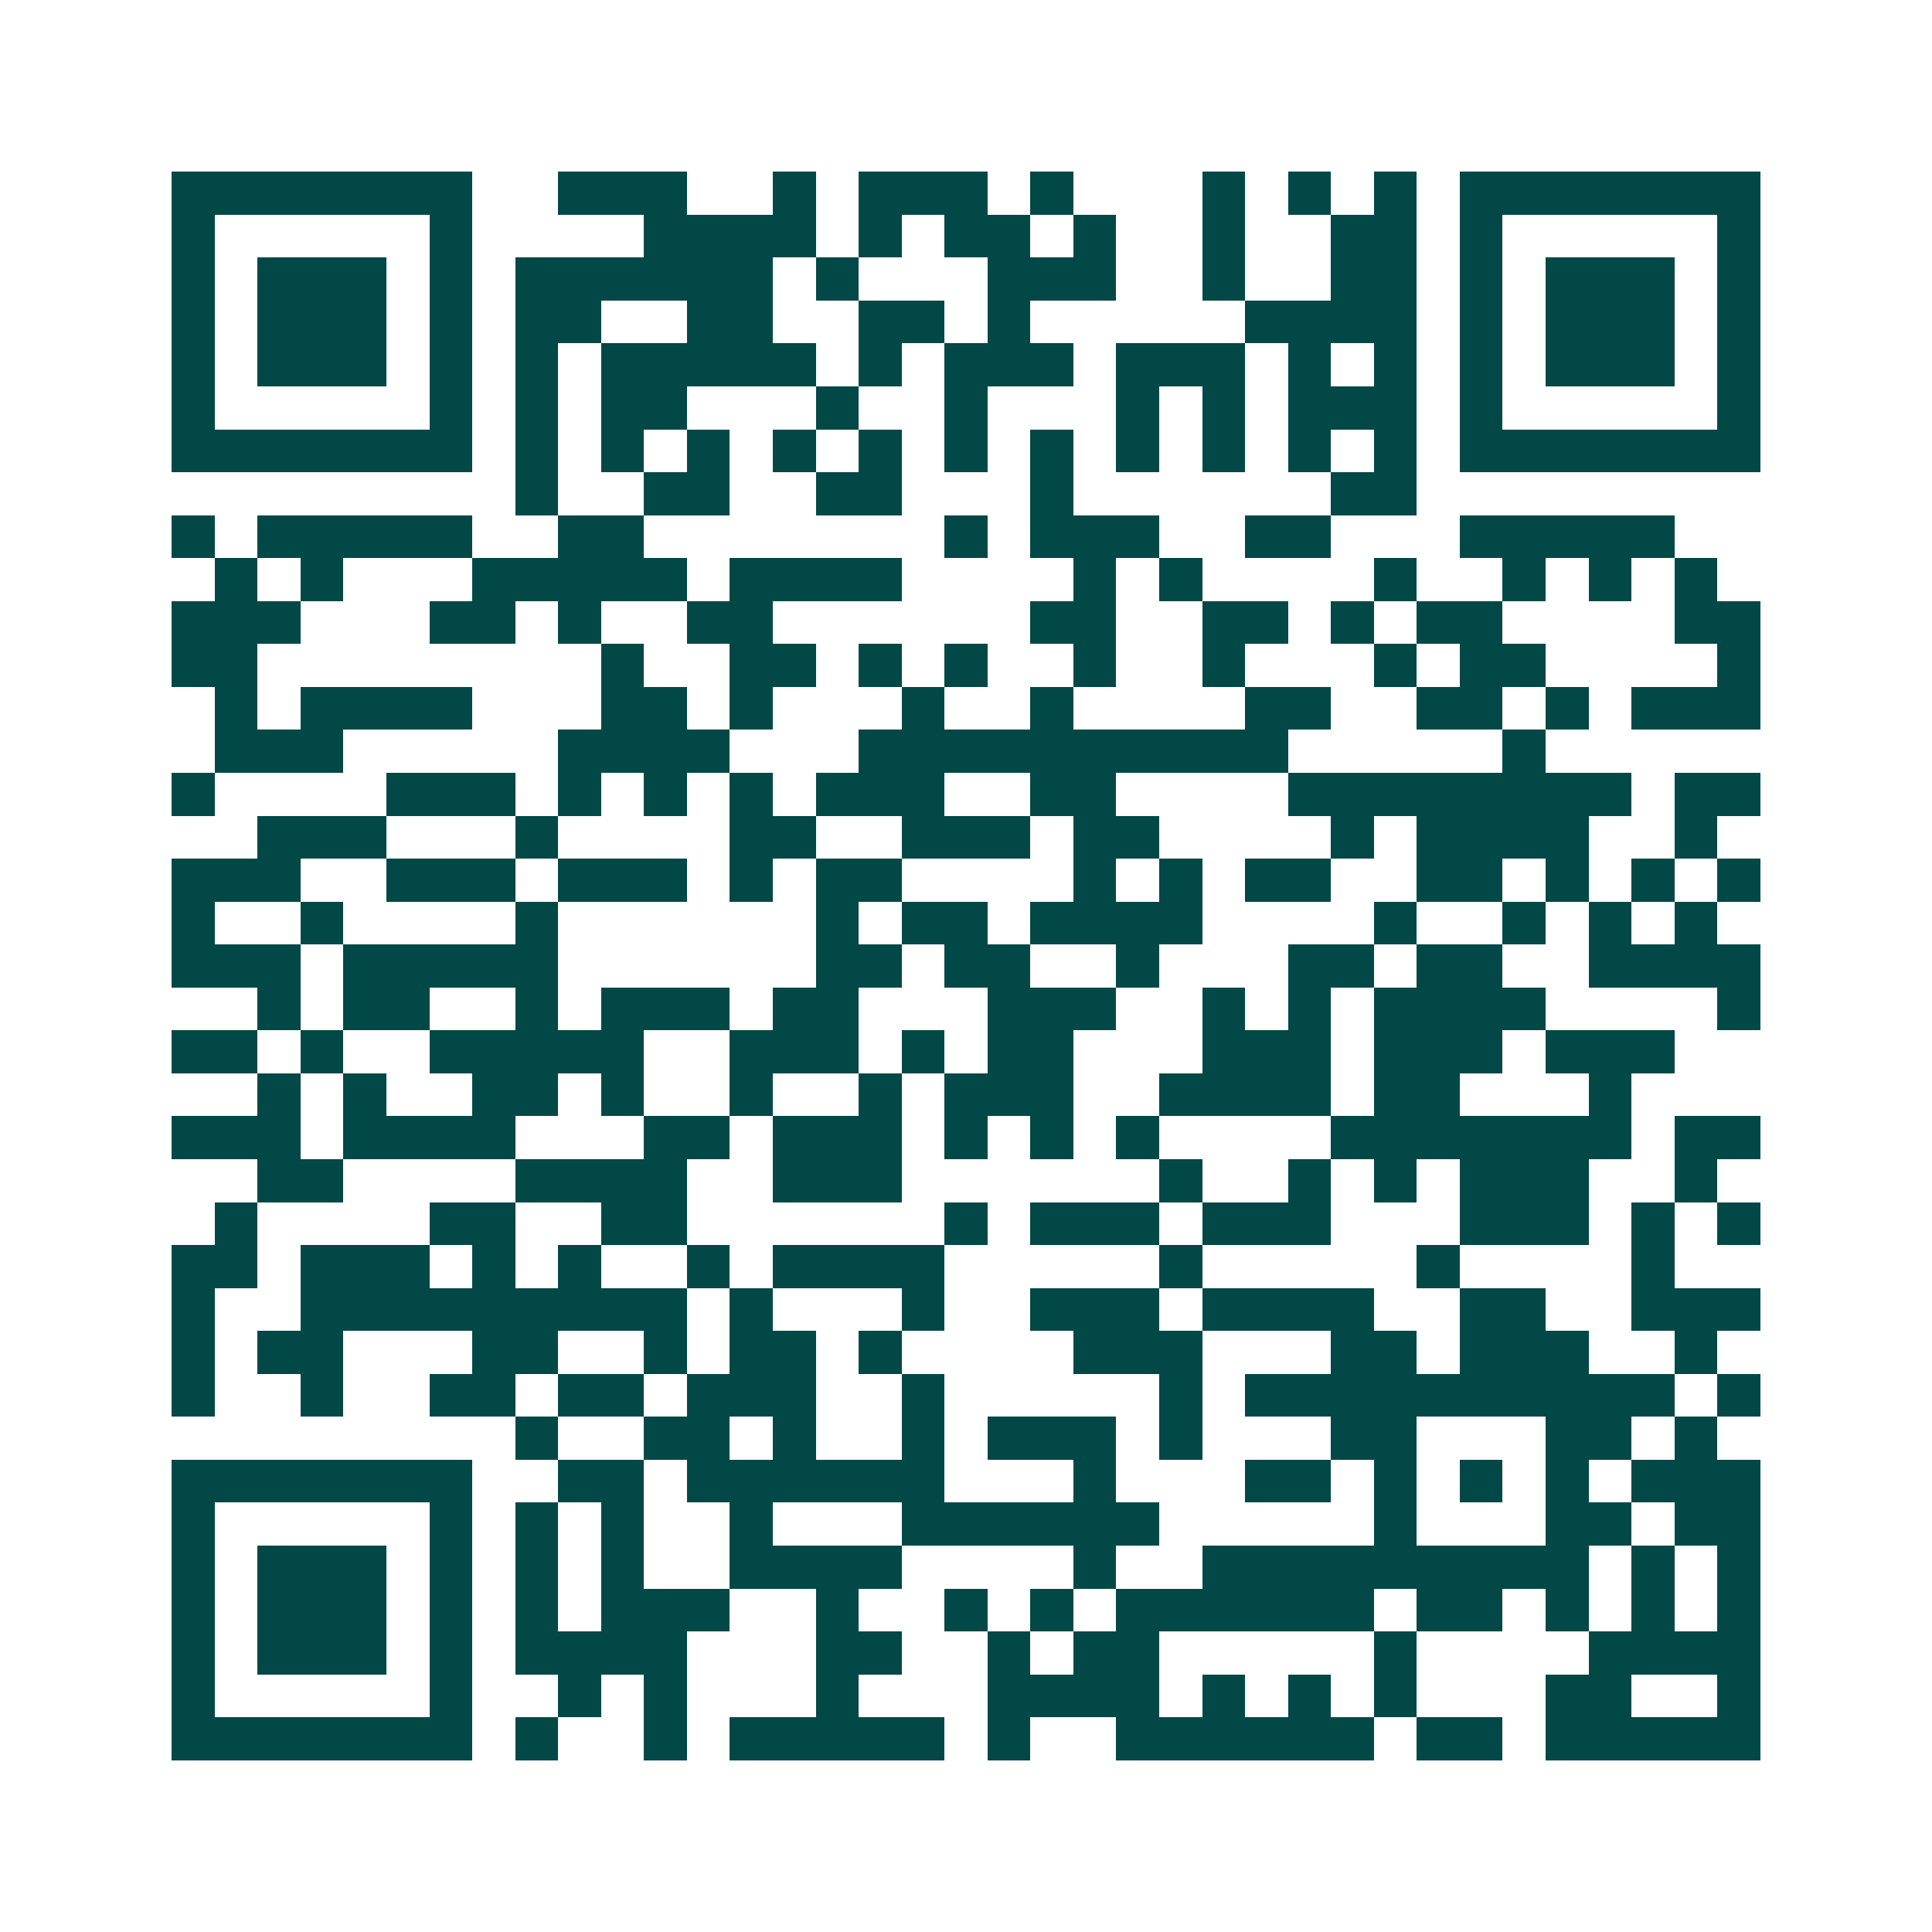 <svg xmlns="http://www.w3.org/2000/svg" width="200" height="200" viewBox="0 0 45 45" shape-rendering="crispEdges"><path fill="#ffffff" d="M0 0h45v45H0z"/><path stroke="#014847" d="M4 4.5h7m2 0h3m2 0h1m1 0h3m1 0h1m3 0h1m1 0h1m1 0h1m1 0h7M4 5.5h1m5 0h1m4 0h4m1 0h1m1 0h2m1 0h1m2 0h1m2 0h2m1 0h1m5 0h1M4 6.5h1m1 0h3m1 0h1m1 0h6m1 0h1m3 0h3m2 0h1m2 0h2m1 0h1m1 0h3m1 0h1M4 7.5h1m1 0h3m1 0h1m1 0h2m2 0h2m2 0h2m1 0h1m5 0h4m1 0h1m1 0h3m1 0h1M4 8.5h1m1 0h3m1 0h1m1 0h1m1 0h5m1 0h1m1 0h3m1 0h3m1 0h1m1 0h1m1 0h1m1 0h3m1 0h1M4 9.5h1m5 0h1m1 0h1m1 0h2m3 0h1m2 0h1m3 0h1m1 0h1m1 0h3m1 0h1m5 0h1M4 10.5h7m1 0h1m1 0h1m1 0h1m1 0h1m1 0h1m1 0h1m1 0h1m1 0h1m1 0h1m1 0h1m1 0h1m1 0h7M12 11.5h1m2 0h2m2 0h2m3 0h1m6 0h2M4 12.5h1m1 0h5m2 0h2m7 0h1m1 0h3m2 0h2m3 0h5M5 13.5h1m1 0h1m3 0h5m1 0h4m4 0h1m1 0h1m4 0h1m2 0h1m1 0h1m1 0h1M4 14.5h3m3 0h2m1 0h1m2 0h2m6 0h2m2 0h2m1 0h1m1 0h2m4 0h2M4 15.5h2m8 0h1m2 0h2m1 0h1m1 0h1m2 0h1m2 0h1m3 0h1m1 0h2m4 0h1M5 16.5h1m1 0h4m3 0h2m1 0h1m3 0h1m2 0h1m4 0h2m2 0h2m1 0h1m1 0h3M5 17.5h3m5 0h4m3 0h10m5 0h1M4 18.5h1m4 0h3m1 0h1m1 0h1m1 0h1m1 0h3m2 0h2m4 0h8m1 0h2M6 19.5h3m3 0h1m4 0h2m2 0h3m1 0h2m4 0h1m1 0h4m2 0h1M4 20.5h3m2 0h3m1 0h3m1 0h1m1 0h2m4 0h1m1 0h1m1 0h2m2 0h2m1 0h1m1 0h1m1 0h1M4 21.5h1m2 0h1m4 0h1m6 0h1m1 0h2m1 0h4m4 0h1m2 0h1m1 0h1m1 0h1M4 22.5h3m1 0h5m6 0h2m1 0h2m2 0h1m3 0h2m1 0h2m2 0h4M6 23.5h1m1 0h2m2 0h1m1 0h3m1 0h2m3 0h3m2 0h1m1 0h1m1 0h4m4 0h1M4 24.5h2m1 0h1m2 0h5m2 0h3m1 0h1m1 0h2m3 0h3m1 0h3m1 0h3M6 25.5h1m1 0h1m2 0h2m1 0h1m2 0h1m2 0h1m1 0h3m2 0h4m1 0h2m3 0h1M4 26.5h3m1 0h4m3 0h2m1 0h3m1 0h1m1 0h1m1 0h1m4 0h7m1 0h2M6 27.5h2m4 0h4m2 0h3m6 0h1m2 0h1m1 0h1m1 0h3m2 0h1M5 28.5h1m4 0h2m2 0h2m6 0h1m1 0h3m1 0h3m3 0h3m1 0h1m1 0h1M4 29.5h2m1 0h3m1 0h1m1 0h1m2 0h1m1 0h4m5 0h1m5 0h1m4 0h1M4 30.5h1m2 0h9m1 0h1m3 0h1m2 0h3m1 0h4m2 0h2m2 0h3M4 31.5h1m1 0h2m3 0h2m2 0h1m1 0h2m1 0h1m4 0h3m3 0h2m1 0h3m2 0h1M4 32.5h1m2 0h1m2 0h2m1 0h2m1 0h3m2 0h1m5 0h1m1 0h10m1 0h1M12 33.5h1m2 0h2m1 0h1m2 0h1m1 0h3m1 0h1m3 0h2m3 0h2m1 0h1M4 34.5h7m2 0h2m1 0h6m3 0h1m3 0h2m1 0h1m1 0h1m1 0h1m1 0h3M4 35.5h1m5 0h1m1 0h1m1 0h1m2 0h1m3 0h6m5 0h1m3 0h2m1 0h2M4 36.5h1m1 0h3m1 0h1m1 0h1m1 0h1m2 0h4m4 0h1m2 0h9m1 0h1m1 0h1M4 37.5h1m1 0h3m1 0h1m1 0h1m1 0h3m2 0h1m2 0h1m1 0h1m1 0h6m1 0h2m1 0h1m1 0h1m1 0h1M4 38.5h1m1 0h3m1 0h1m1 0h4m3 0h2m2 0h1m1 0h2m5 0h1m4 0h4M4 39.5h1m5 0h1m2 0h1m1 0h1m3 0h1m3 0h4m1 0h1m1 0h1m1 0h1m3 0h2m2 0h1M4 40.5h7m1 0h1m2 0h1m1 0h5m1 0h1m2 0h6m1 0h2m1 0h5"/></svg>
